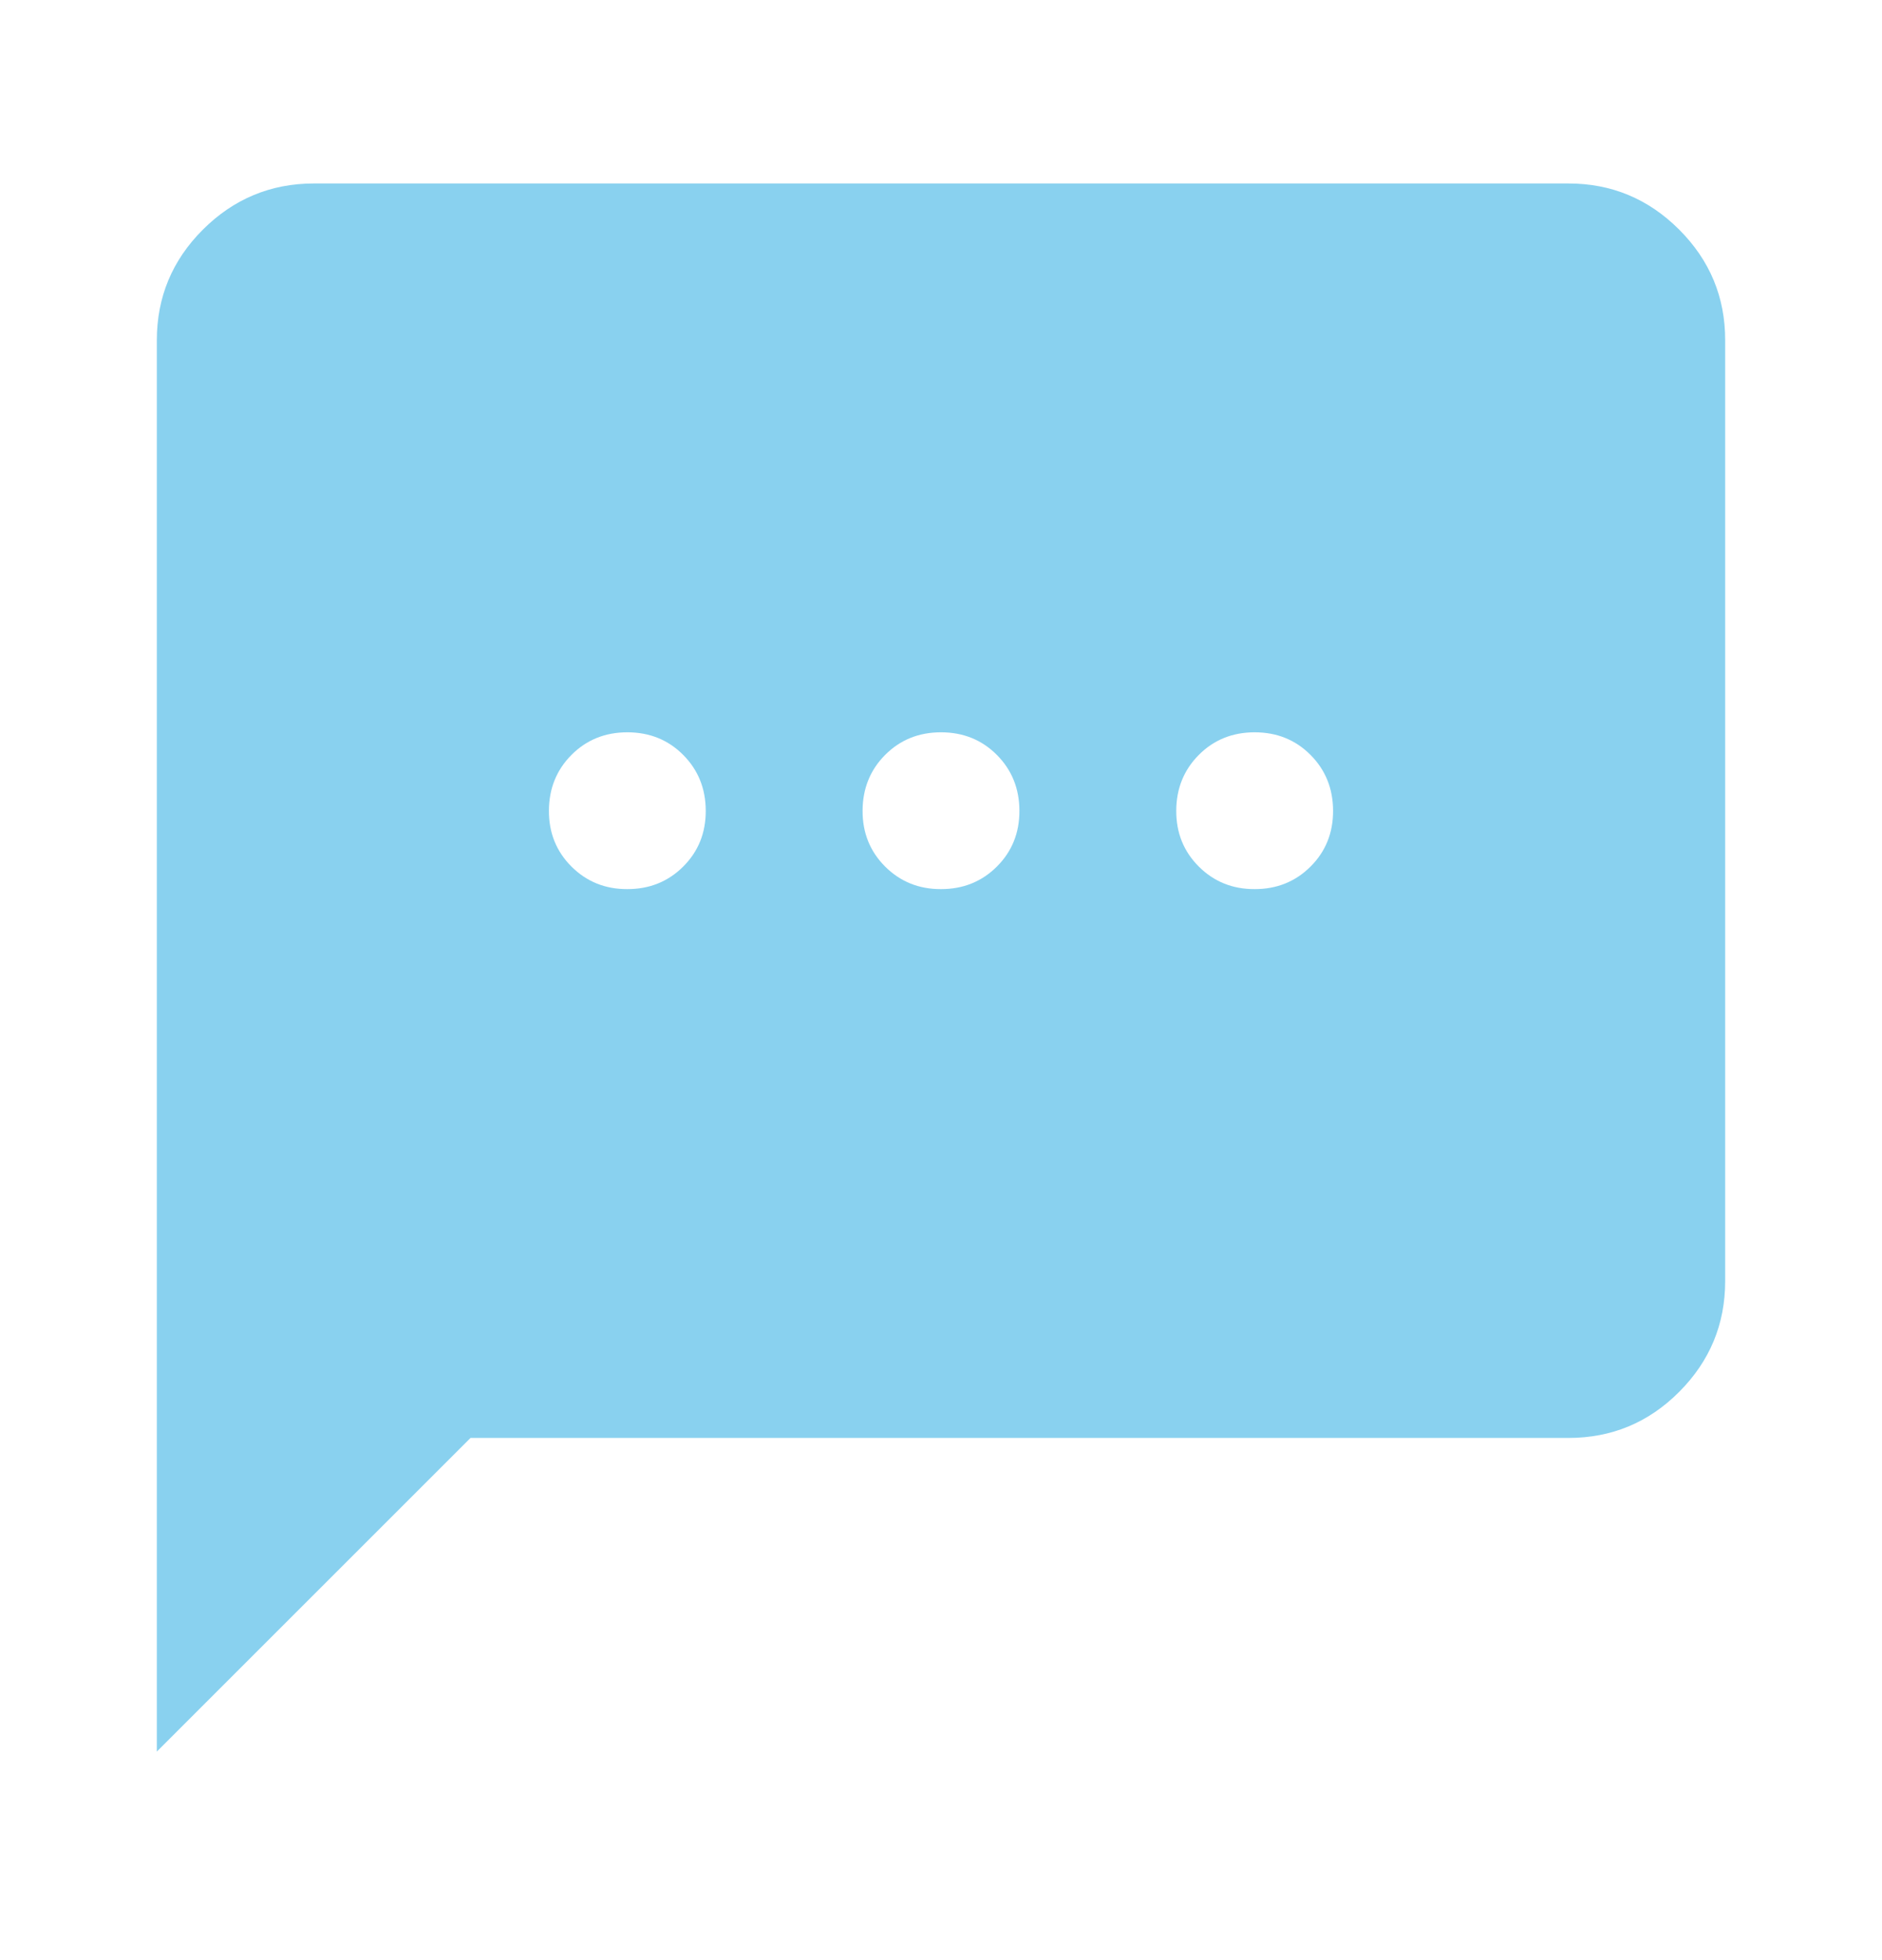 <svg width="24" height="25" viewBox="0 0 24 25" fill="none" xmlns="http://www.w3.org/2000/svg">
<path d="M2 22.34V4.34C2 3.79 2.196 3.319 2.588 2.928C2.98 2.537 3.451 2.341 4 2.34H20C20.55 2.34 21.021 2.536 21.413 2.928C21.805 3.32 22.001 3.791 22 4.34V16.34C22 16.89 21.804 17.361 21.413 17.753C21.022 18.145 20.551 18.34 20 18.34H6L2 22.34ZM8 11.34C8.283 11.34 8.521 11.244 8.713 11.052C8.905 10.86 9.001 10.623 9 10.34C8.999 10.057 8.903 9.82 8.712 9.628C8.521 9.436 8.283 9.34 8 9.34C7.717 9.34 7.479 9.436 7.288 9.628C7.097 9.82 7.001 10.057 7 10.34C6.999 10.623 7.095 10.86 7.288 11.053C7.481 11.245 7.718 11.341 8 11.34ZM12 11.34C12.283 11.34 12.521 11.244 12.713 11.052C12.905 10.86 13.001 10.623 13 10.34C12.999 10.057 12.903 9.82 12.712 9.628C12.521 9.436 12.283 9.34 12 9.34C11.717 9.34 11.479 9.436 11.288 9.628C11.097 9.82 11.001 10.057 11 10.34C10.999 10.623 11.095 10.86 11.288 11.053C11.481 11.245 11.718 11.341 12 11.34ZM16 11.34C16.283 11.34 16.521 11.244 16.713 11.052C16.905 10.86 17.001 10.623 17 10.34C16.999 10.057 16.903 9.82 16.712 9.628C16.521 9.436 16.283 9.34 16 9.34C15.717 9.34 15.479 9.436 15.288 9.628C15.097 9.82 15.001 10.057 15 10.34C14.999 10.623 15.095 10.86 15.288 11.053C15.481 11.245 15.718 11.341 16 11.34Z" fill="#89D1EF"/>
</svg>
